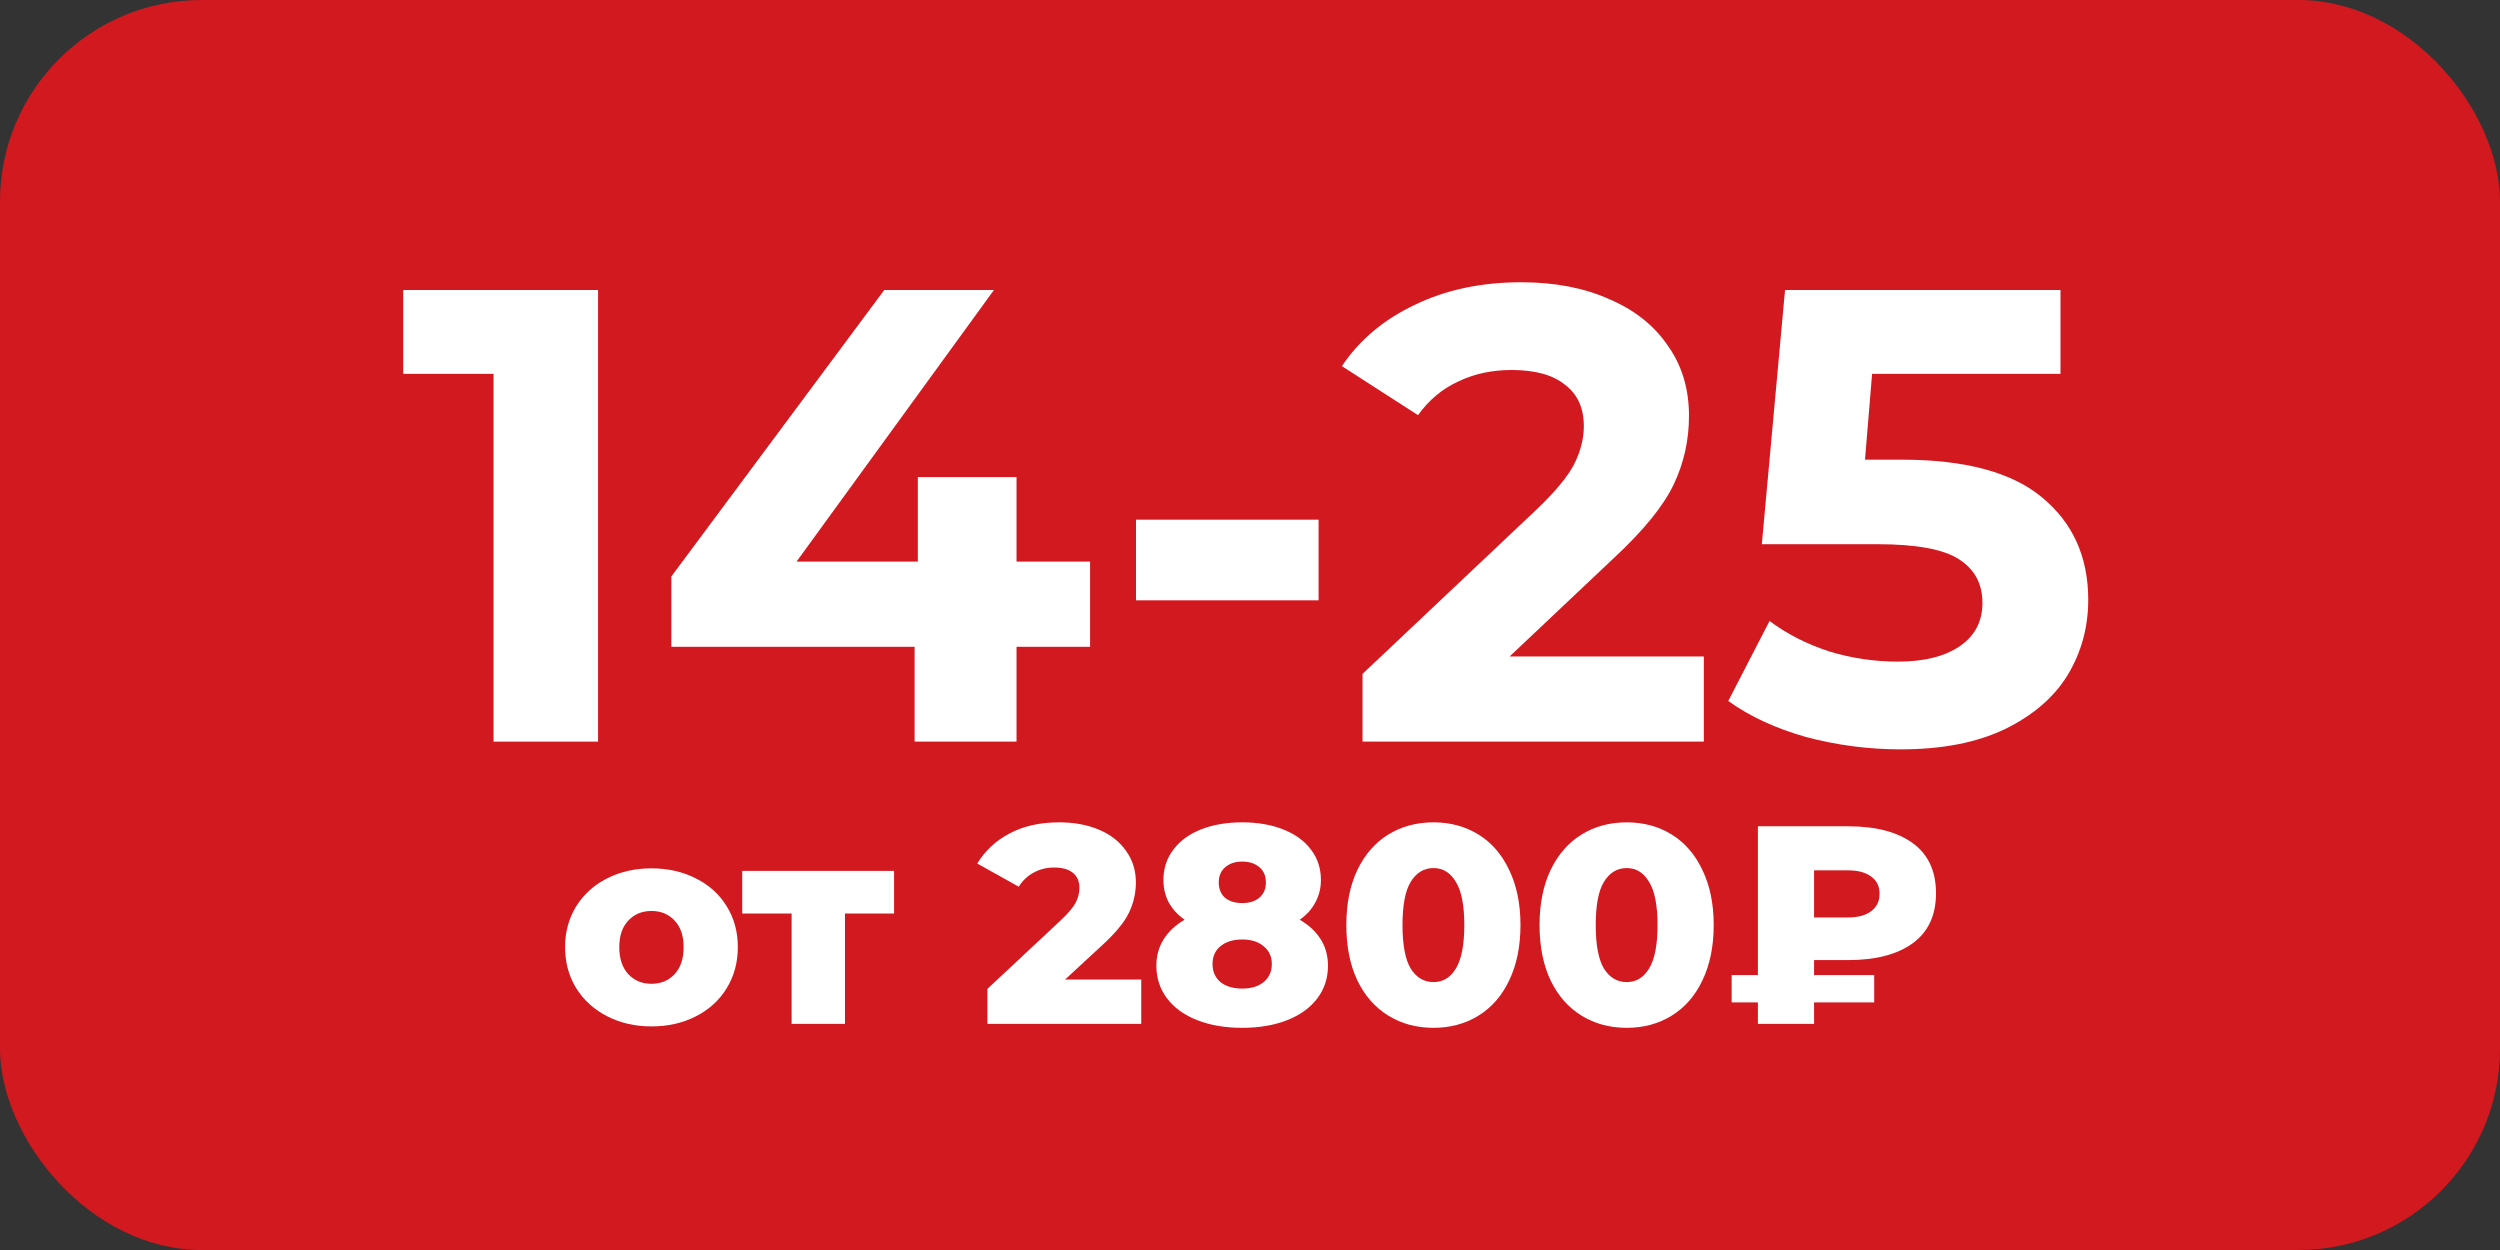 <?xml version="1.0" encoding="UTF-8"?> <svg xmlns="http://www.w3.org/2000/svg" width="62" height="31" viewBox="0 0 62 31" fill="none"><rect x="0" y="0" width="62" height="31" fill="#333333" stroke="none"/> <rect width="62" height="31" rx="5" fill="#D2191F"></rect> <path d="M14.832 7.192V18.392H12.24V9.272H10V7.192H14.832Z" fill="white"></path> <path d="M27.034 16.04H25.21V18.392H22.682V16.04H16.65V14.296L21.93 7.192H24.65L19.754 13.928H22.762V11.832H25.21V13.928H27.034V16.04Z" fill="white"></path> <path d="M28.173 12.888H32.701V14.888H28.173V12.888Z" fill="white"></path> <path d="M42.255 16.28V18.392H33.791V16.712L38.111 12.632C38.57 12.195 38.879 11.821 39.039 11.512C39.199 11.192 39.279 10.877 39.279 10.568C39.279 10.12 39.124 9.779 38.815 9.544C38.516 9.299 38.074 9.176 37.487 9.176C36.996 9.176 36.554 9.272 36.159 9.464C35.764 9.645 35.434 9.923 35.167 10.296L33.279 9.08C33.716 8.429 34.319 7.923 35.087 7.56C35.855 7.187 36.735 7 37.727 7C38.559 7 39.284 7.139 39.903 7.416C40.532 7.683 41.018 8.067 41.359 8.568C41.711 9.059 41.887 9.64 41.887 10.312C41.887 10.92 41.759 11.491 41.503 12.024C41.247 12.557 40.751 13.165 40.015 13.848L37.439 16.28H42.255Z" fill="white"></path> <path d="M47.164 11.4C48.743 11.4 49.906 11.715 50.653 12.344C51.41 12.973 51.788 13.816 51.788 14.872C51.788 15.555 51.618 16.179 51.276 16.744C50.935 17.299 50.413 17.747 49.709 18.088C49.015 18.419 48.157 18.584 47.133 18.584C46.343 18.584 45.565 18.483 44.797 18.28C44.039 18.067 43.394 17.768 42.861 17.384L43.885 15.4C44.311 15.72 44.802 15.971 45.356 16.152C45.911 16.323 46.482 16.408 47.069 16.408C47.719 16.408 48.231 16.28 48.605 16.024C48.978 15.768 49.164 15.411 49.164 14.952C49.164 14.472 48.967 14.109 48.572 13.864C48.188 13.619 47.517 13.496 46.556 13.496H43.693L44.269 7.192H51.1V9.272H46.428L46.252 11.4H47.164Z" fill="white"></path> <path d="M16.156 25.455C15.75 25.455 15.384 25.371 15.057 25.203C14.73 25.035 14.474 24.802 14.287 24.503C14.105 24.204 14.014 23.866 14.014 23.488C14.014 23.115 14.105 22.779 14.287 22.48C14.474 22.181 14.728 21.95 15.05 21.787C15.377 21.619 15.745 21.535 16.156 21.535C16.567 21.535 16.936 21.619 17.262 21.787C17.589 21.95 17.843 22.181 18.025 22.48C18.207 22.774 18.298 23.11 18.298 23.488C18.298 23.866 18.207 24.204 18.025 24.503C17.843 24.802 17.589 25.035 17.262 25.203C16.936 25.371 16.567 25.455 16.156 25.455ZM16.156 24.398C16.39 24.398 16.581 24.319 16.73 24.16C16.88 23.997 16.954 23.773 16.954 23.488C16.954 23.208 16.88 22.989 16.73 22.83C16.581 22.671 16.39 22.592 16.156 22.592C15.923 22.592 15.732 22.671 15.582 22.83C15.433 22.989 15.358 23.208 15.358 23.488C15.358 23.773 15.433 23.997 15.582 24.16C15.732 24.319 15.923 24.398 16.156 24.398Z" fill="white"></path> <path d="M22.173 22.655H20.955V25.392H19.632V22.655H18.407V21.598H22.173V22.655Z" fill="white"></path> <path d="M28.303 24.293V25.392H24.488V24.524L26.322 22.809C26.499 22.641 26.618 22.499 26.679 22.382C26.739 22.261 26.77 22.139 26.77 22.018C26.77 21.859 26.716 21.736 26.609 21.647C26.501 21.558 26.345 21.514 26.14 21.514C25.958 21.514 25.79 21.556 25.636 21.64C25.486 21.719 25.363 21.836 25.265 21.99L24.236 21.416C24.427 21.099 24.695 20.849 25.041 20.667C25.386 20.485 25.794 20.394 26.266 20.394C26.639 20.394 26.968 20.455 27.253 20.576C27.542 20.697 27.766 20.872 27.925 21.101C28.088 21.325 28.17 21.586 28.17 21.885C28.17 22.151 28.111 22.403 27.995 22.641C27.883 22.874 27.663 23.14 27.337 23.439L26.413 24.293H28.303Z" fill="white"></path> <path d="M32.234 22.809C32.458 22.94 32.631 23.101 32.752 23.292C32.873 23.483 32.934 23.703 32.934 23.95C32.934 24.258 32.845 24.529 32.668 24.762C32.491 24.995 32.241 25.175 31.919 25.301C31.597 25.427 31.226 25.49 30.806 25.49C30.386 25.49 30.015 25.427 29.693 25.301C29.371 25.175 29.121 24.995 28.944 24.762C28.767 24.529 28.678 24.258 28.678 23.95C28.678 23.703 28.739 23.483 28.86 23.292C28.981 23.101 29.154 22.94 29.378 22.809C29.21 22.692 29.079 22.55 28.986 22.382C28.897 22.214 28.853 22.027 28.853 21.822C28.853 21.537 28.935 21.288 29.098 21.073C29.261 20.854 29.49 20.686 29.784 20.569C30.083 20.452 30.423 20.394 30.806 20.394C31.189 20.394 31.527 20.452 31.821 20.569C32.12 20.686 32.351 20.854 32.514 21.073C32.677 21.288 32.759 21.537 32.759 21.822C32.759 22.027 32.712 22.214 32.619 22.382C32.53 22.55 32.402 22.692 32.234 22.809ZM30.806 21.367C30.633 21.367 30.493 21.414 30.386 21.507C30.279 21.596 30.225 21.722 30.225 21.885C30.225 22.044 30.276 22.17 30.379 22.263C30.486 22.352 30.629 22.396 30.806 22.396C30.983 22.396 31.126 22.352 31.233 22.263C31.34 22.17 31.394 22.044 31.394 21.885C31.394 21.722 31.34 21.596 31.233 21.507C31.126 21.414 30.983 21.367 30.806 21.367ZM30.806 24.517C31.03 24.517 31.207 24.463 31.338 24.356C31.473 24.244 31.541 24.095 31.541 23.908C31.541 23.721 31.473 23.574 31.338 23.467C31.207 23.355 31.03 23.299 30.806 23.299C30.582 23.299 30.402 23.355 30.267 23.467C30.136 23.574 30.071 23.721 30.071 23.908C30.071 24.095 30.136 24.244 30.267 24.356C30.402 24.463 30.582 24.517 30.806 24.517Z" fill="white"></path> <path d="M35.552 25.49C35.132 25.49 34.758 25.39 34.432 25.189C34.105 24.988 33.848 24.697 33.662 24.314C33.48 23.927 33.389 23.469 33.389 22.942C33.389 22.415 33.48 21.96 33.662 21.577C33.848 21.19 34.105 20.896 34.432 20.695C34.758 20.494 35.132 20.394 35.552 20.394C35.967 20.394 36.338 20.494 36.665 20.695C36.991 20.896 37.246 21.19 37.428 21.577C37.614 21.96 37.708 22.415 37.708 22.942C37.708 23.469 37.614 23.927 37.428 24.314C37.246 24.697 36.991 24.988 36.665 25.189C36.338 25.39 35.967 25.49 35.552 25.49ZM35.552 24.356C35.785 24.356 35.969 24.244 36.105 24.02C36.245 23.791 36.315 23.432 36.315 22.942C36.315 22.452 36.245 22.095 36.105 21.871C35.969 21.642 35.785 21.528 35.552 21.528C35.314 21.528 35.125 21.642 34.985 21.871C34.849 22.095 34.782 22.452 34.782 22.942C34.782 23.432 34.849 23.791 34.985 24.02C35.125 24.244 35.314 24.356 35.552 24.356Z" fill="white"></path> <path d="M40.344 25.49C39.924 25.49 39.55 25.39 39.224 25.189C38.897 24.988 38.64 24.697 38.454 24.314C38.272 23.927 38.181 23.469 38.181 22.942C38.181 22.415 38.272 21.96 38.454 21.577C38.64 21.19 38.897 20.896 39.224 20.695C39.55 20.494 39.924 20.394 40.344 20.394C40.759 20.394 41.13 20.494 41.457 20.695C41.783 20.896 42.038 21.19 42.22 21.577C42.406 21.96 42.5 22.415 42.5 22.942C42.5 23.469 42.406 23.927 42.22 24.314C42.038 24.697 41.783 24.988 41.457 25.189C41.13 25.39 40.759 25.49 40.344 25.49ZM40.344 24.356C40.577 24.356 40.761 24.244 40.897 24.02C41.037 23.791 41.107 23.432 41.107 22.942C41.107 22.452 41.037 22.095 40.897 21.871C40.761 21.642 40.577 21.528 40.344 21.528C40.106 21.528 39.917 21.642 39.777 21.871C39.641 22.095 39.574 22.452 39.574 22.942C39.574 23.432 39.641 23.791 39.777 24.02C39.917 24.244 40.106 24.356 40.344 24.356Z" fill="white"></path> <path d="M44.989 23.81V24.181H46.48V24.86H44.989V25.392H43.596V24.86H42.945V24.181H43.596V20.492H45.836C46.522 20.492 47.056 20.632 47.439 20.912C47.821 21.192 48.013 21.605 48.013 22.151C48.013 22.697 47.821 23.11 47.439 23.39C47.056 23.67 46.522 23.81 45.836 23.81H44.989ZM46.613 22.165C46.613 21.978 46.543 21.836 46.403 21.738C46.267 21.635 46.074 21.584 45.822 21.584H44.989V22.753H45.822C46.074 22.753 46.267 22.702 46.403 22.599C46.543 22.496 46.613 22.352 46.613 22.165Z" fill="white"></path> </svg> 